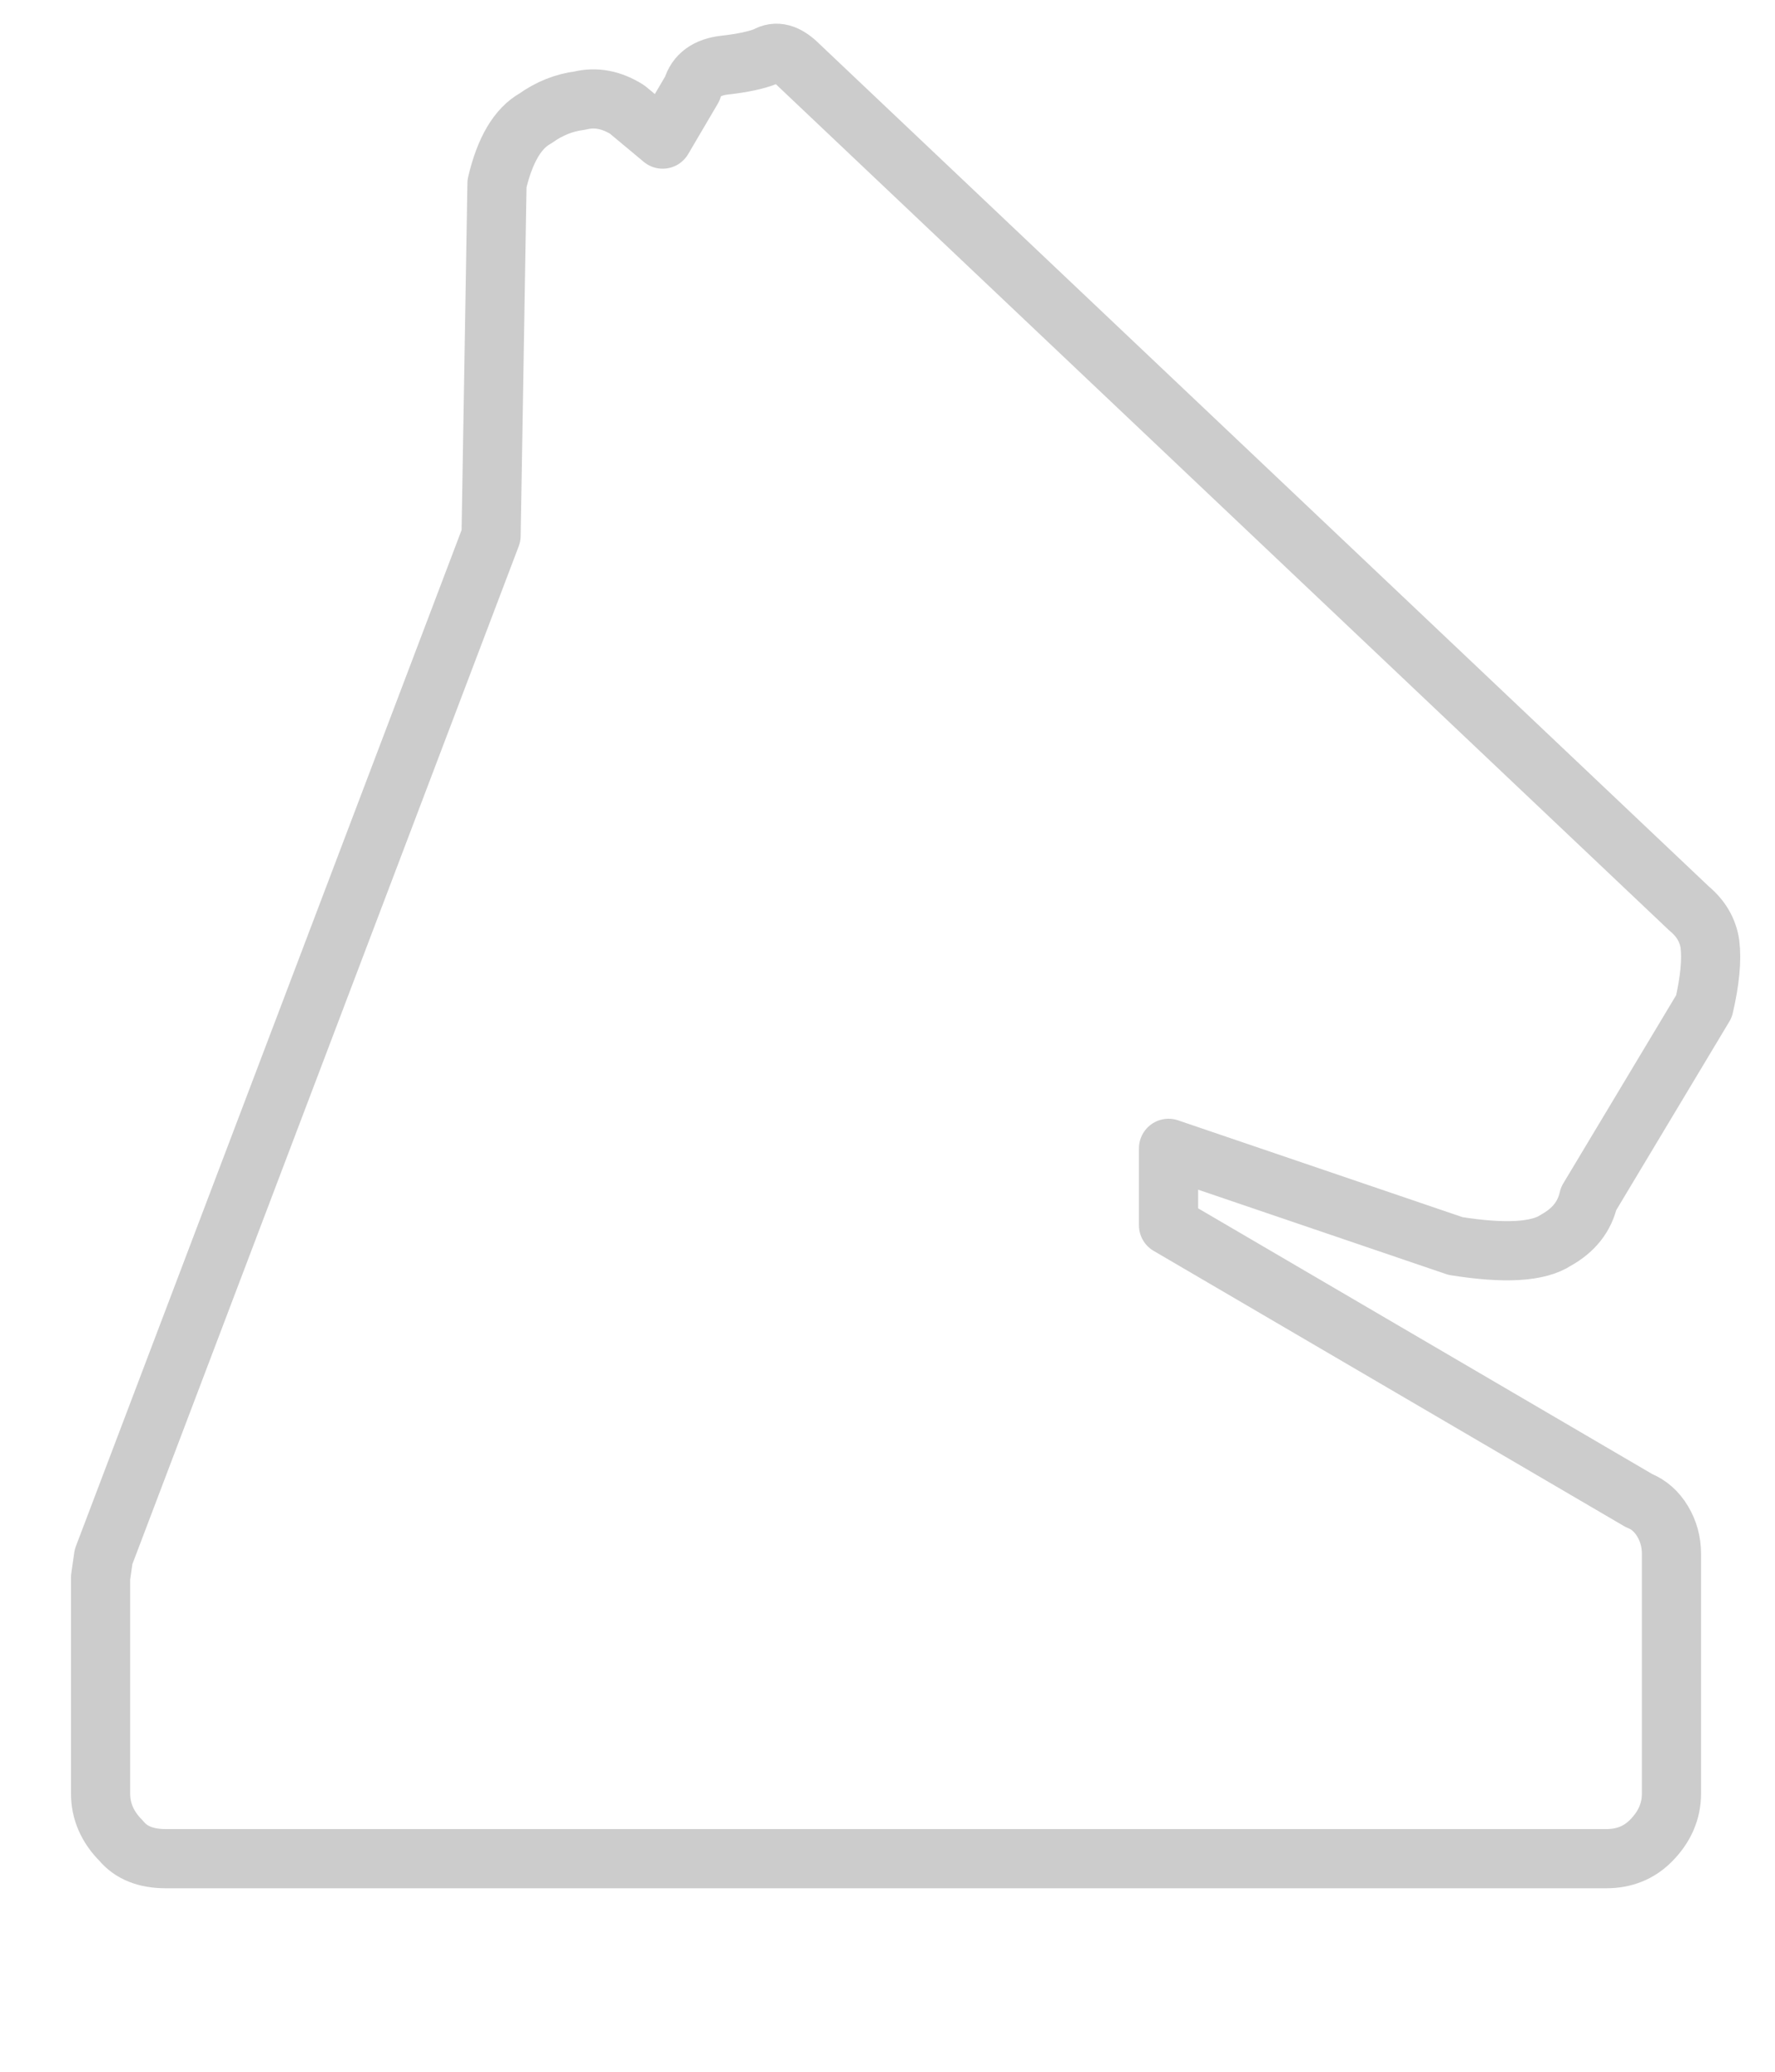 <?xml version="1.0" encoding="utf-8"?><svg id="piecesMovs" image-rendering="auto" baseProfile="basic" version="1.1" x="0px" y="0px" width="30" height="35" xmlns="http://www.w3.org/2000/svg" xmlns:xlink="http://www.w3.org/1999/xlink"><g id="000-EXPORT_mcContornoVacioCaballo" overflow="visible"><path id="Layer1_0_1_STROKES" stroke="#000" stroke-opacity=".2" stroke-width="1" stroke-linejoin="round" stroke-linecap="round" fill="none" d="M24.6 21.05L19.75 19.4 19.75 20.7 27.7 25.35Q27.95 25.45 28.1 25.7 28.25 25.95 28.25 26.25L28.25 30.3Q28.25 30.75 27.9 31.1 27.6 31.4 27.15 31.4L2.8 31.4Q2.3 31.4 2.05 31.1 1.7 30.75 1.7 30.3L1.7 26.65 1.75 26.3 8.3 9.05 8.4 3.1Q8.6 2.25 9.05 2 9.4 1.75 9.8 1.7 10.2 1.6 10.6 1.85L11.2 2.35 11.7 1.5Q11.8 1.15 12.25 1.1 12.7 1.05 12.95 .95 13.2 .8 13.5 1.1L28.55 15.35Q28.85 15.6 28.9 15.95 28.95 16.35 28.8 17L26.85 20.25Q26.75 20.7 26.3 20.95 25.85 21.25 24.6 21.05Z"/></g></svg>